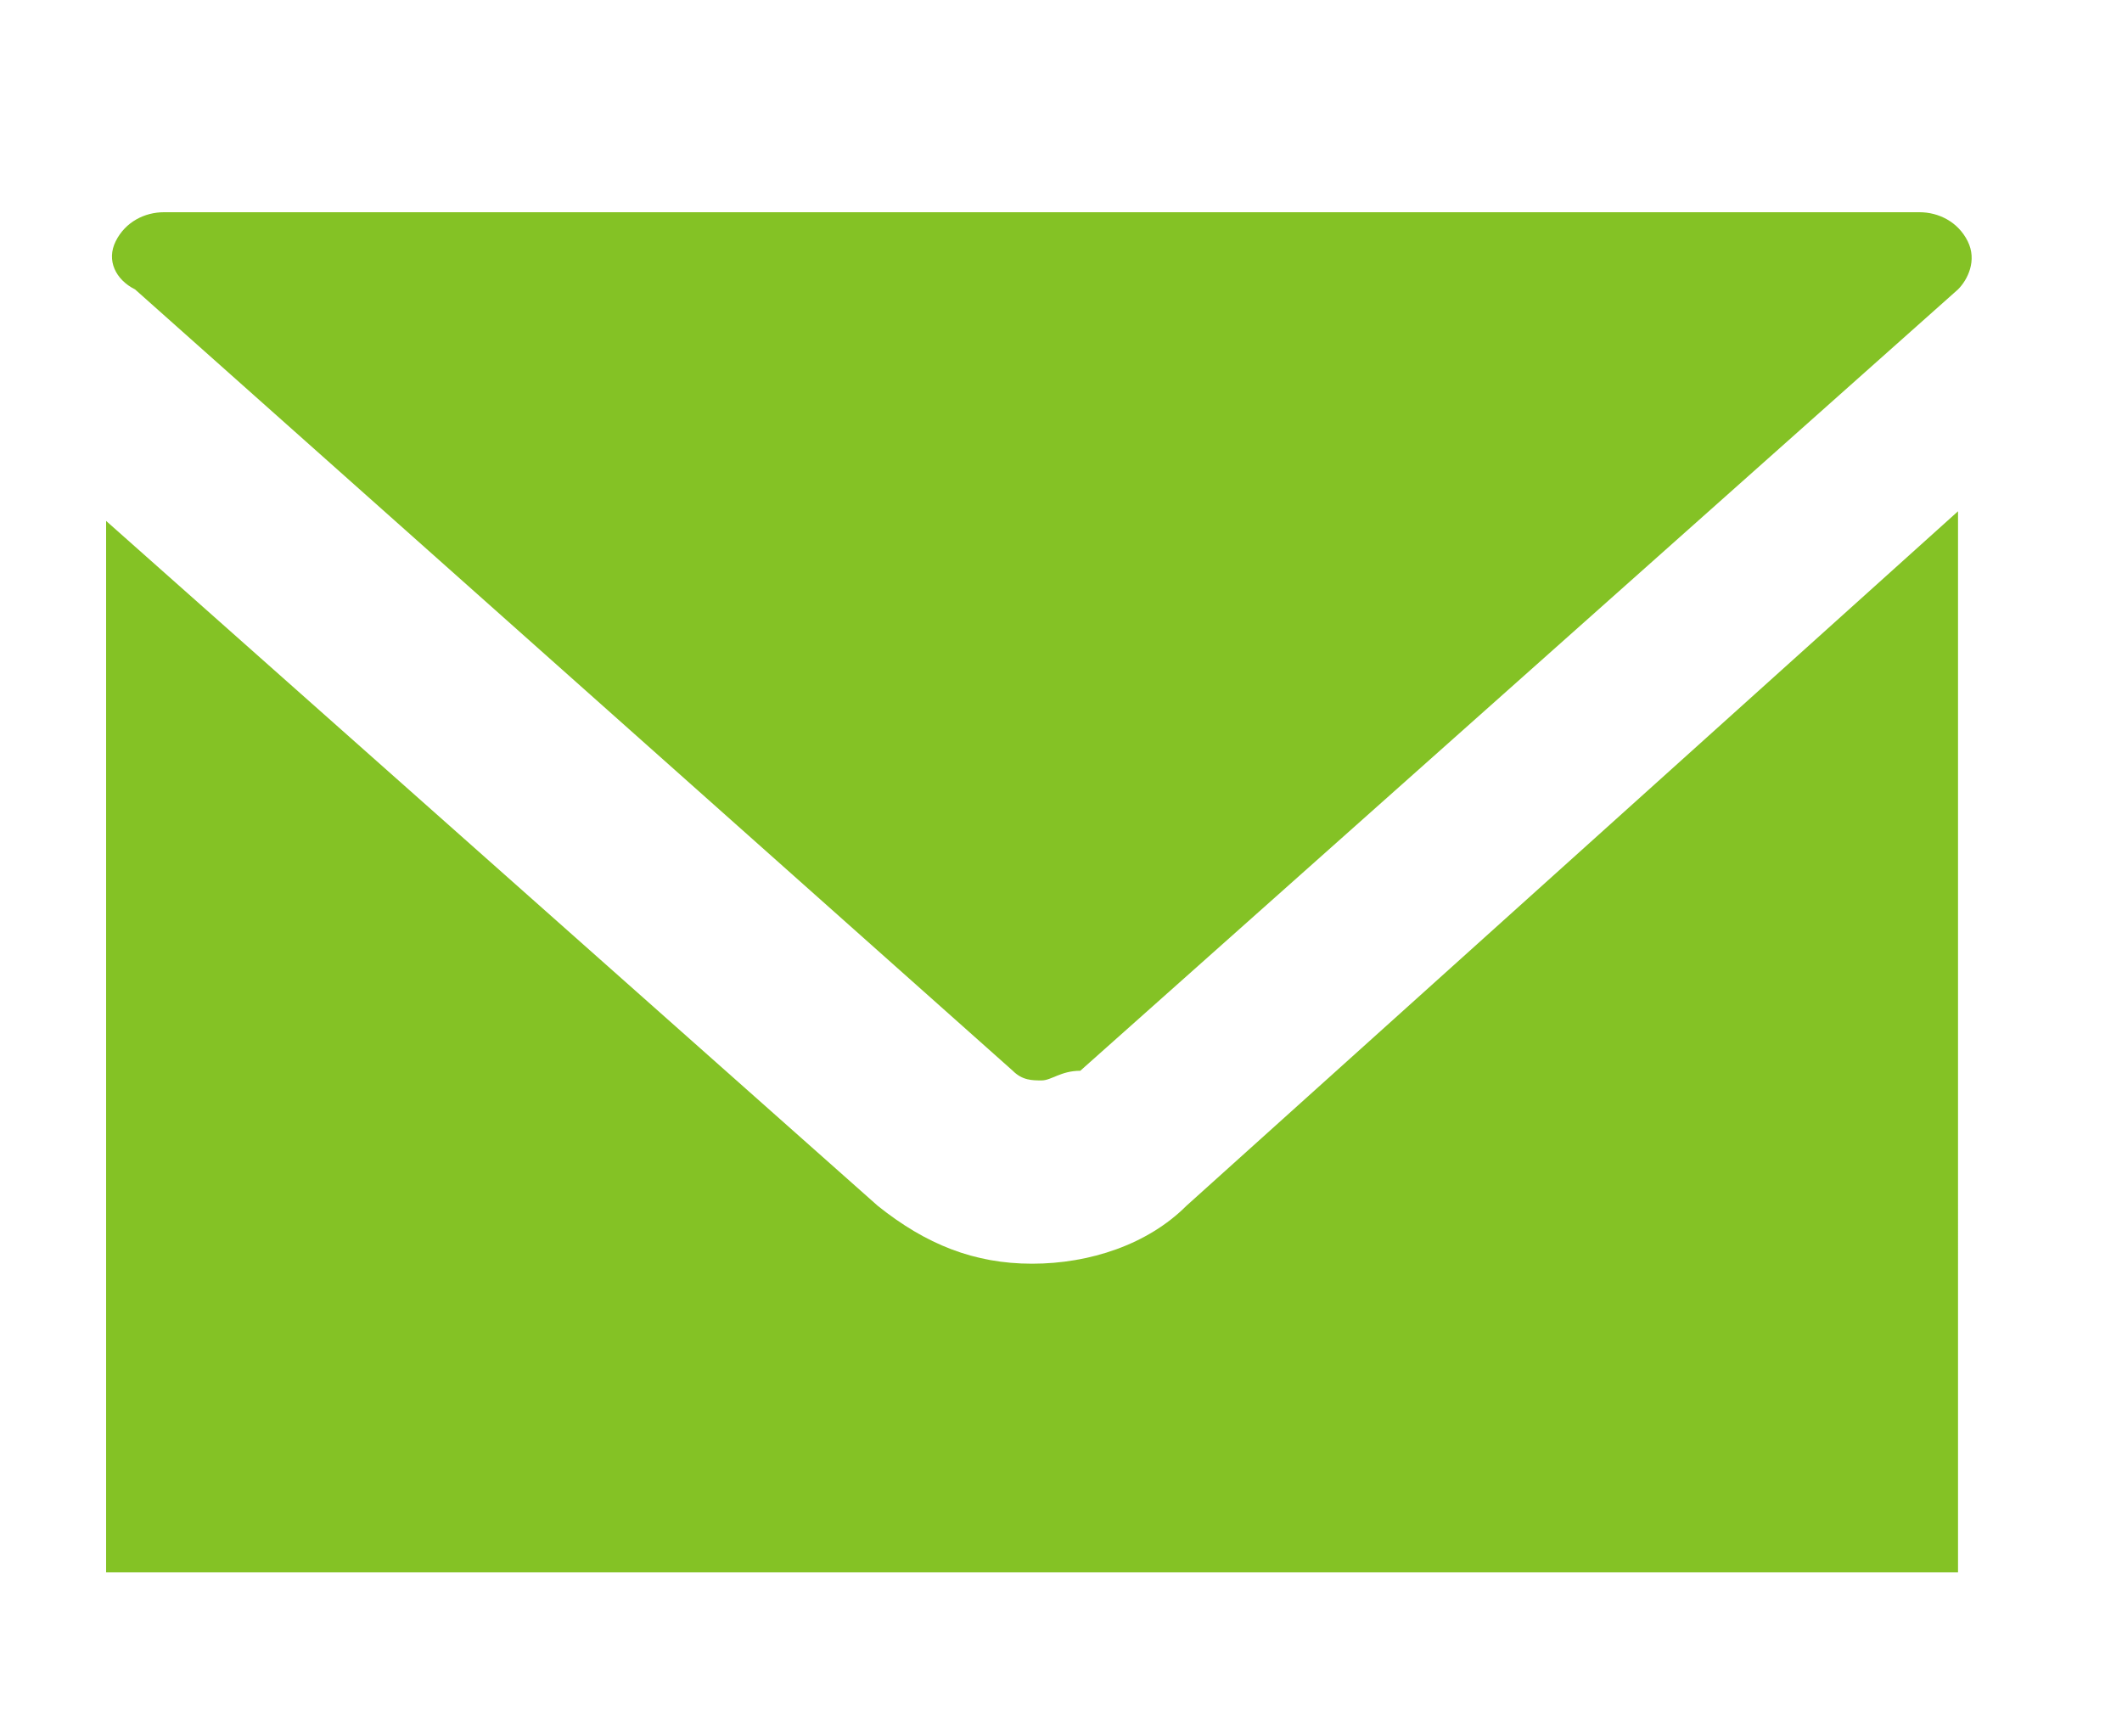 <?xml version="1.0" encoding="utf-8"?>
<!-- Generator: Adobe Illustrator 24.0.3, SVG Export Plug-In . SVG Version: 6.00 Build 0)  -->
<svg version="1.1" id="Ebene_1" xmlns="http://www.w3.org/2000/svg" xmlns:xlink="http://www.w3.org/1999/xlink" x="0px" y="0px"
	 viewBox="0 0 22 18" style="enable-background:new 0 0 22 18;" xml:space="preserve">
<style type="text/css">
	.st0{fill:#84C225;}
</style>
<path class="st0" d="M12.3,12.5c-0.4,0.4-1,0.6-1.6,0.6c-0.6,0-1.1-0.2-1.6-0.6l-8-7.1v10.9h19.2V5.3L12.3,12.5z"/>
<path class="st0" d="M10.8,11.2c-0.1,0-0.2,0-0.3-0.1L1.4,3C1.2,2.9,1.1,2.7,1.2,2.5c0.1-0.2,0.3-0.3,0.5-0.3h18.2
	c0.2,0,0.4,0.1,0.5,0.3c0.1,0.2,0,0.4-0.1,0.5l-9.1,8.1C11,11.1,10.9,11.2,10.8,11.2z"/>
</svg>
